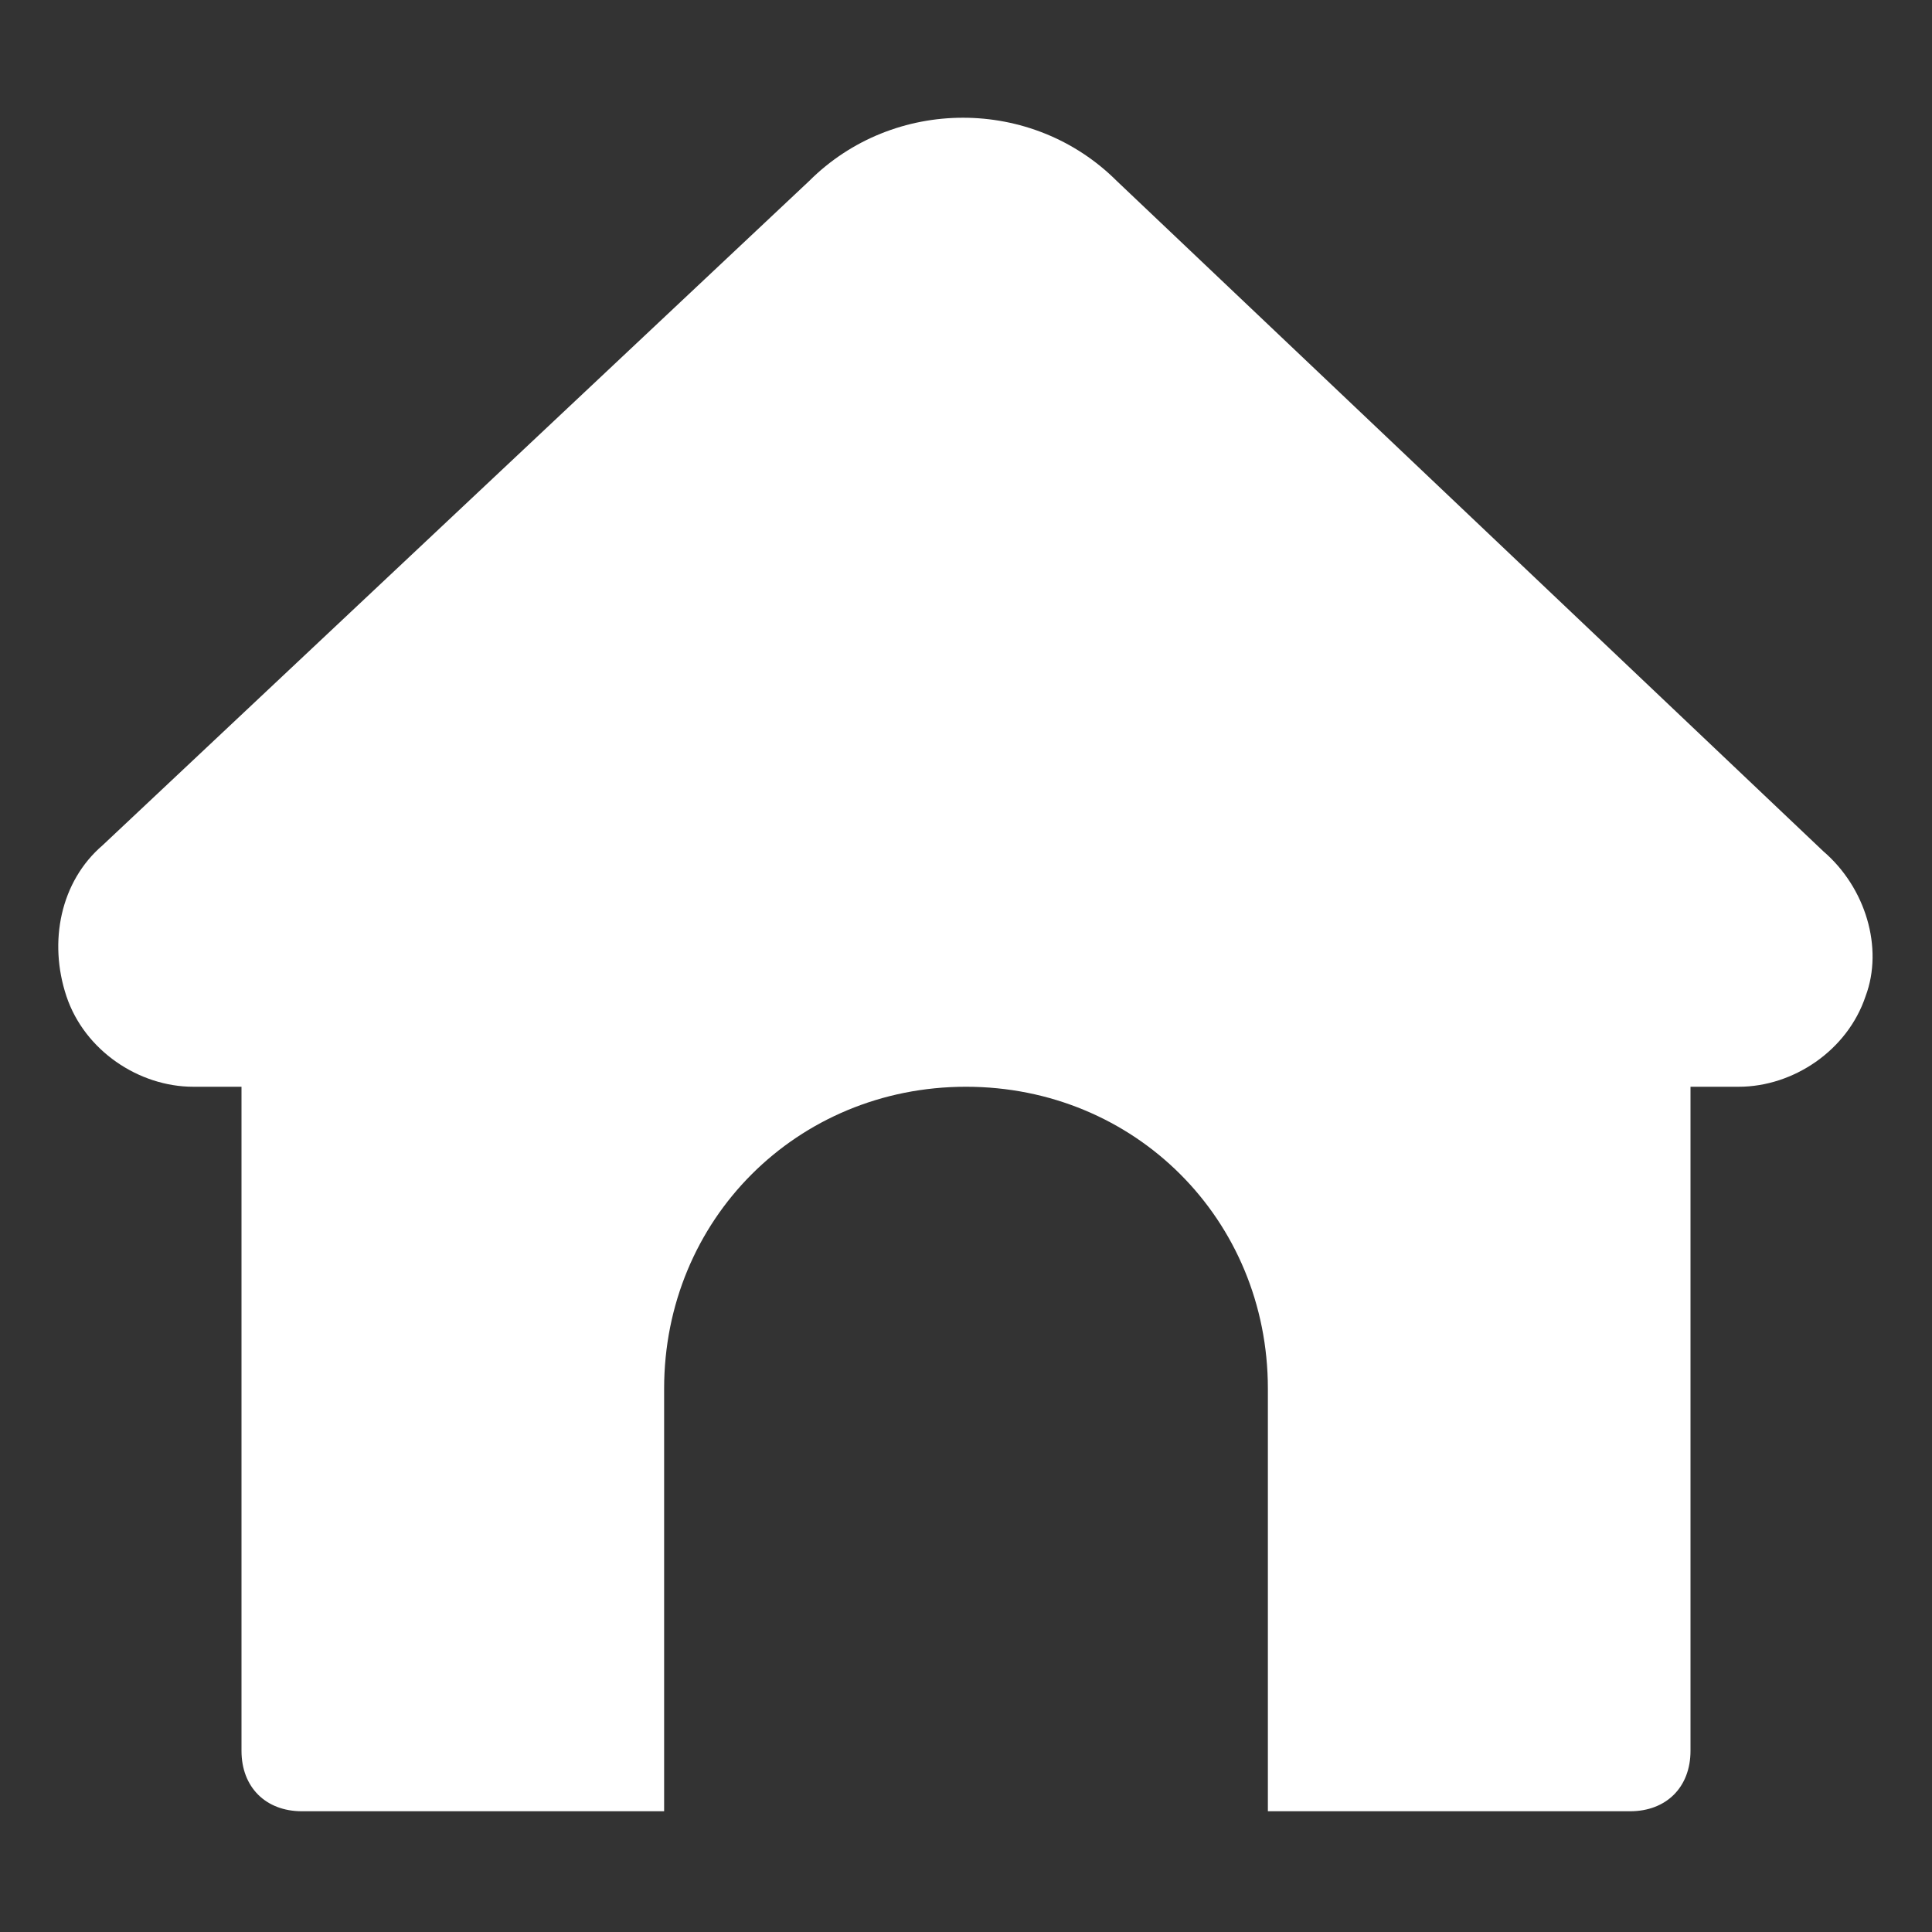 <?xml version="1.0" encoding="utf-8"?>
<!-- Generator: Adobe Illustrator 25.2.1, SVG Export Plug-In . SVG Version: 6.00 Build 0)  -->
<svg version="1.1" id="Glyph" xmlns="http://www.w3.org/2000/svg" xmlns:xlink="http://www.w3.org/1999/xlink" x="0px" y="0px"
	 viewBox="0 0 32 32" style="enable-background:new 0 0 32 32;" xml:space="preserve">
<rect x="0" y="0" width="32" height="32" fill="#333333" stroke="none"/>
<style type="text/css">
	.st0{fill:#FFFFFF;}
</style>
<path id="XMLID_219_" class="st0" d="M30.9,16.5c-0.3,0.9-1.2,1.5-2.1,1.5H28v11c0,0.6-0.4,1-1,1h-6v-7c0-2.8-2.2-5-5-5s-5,2.2-5,5
	v7H5c-0.6,0-1-0.4-1-1V18H3.2c-0.9,0-1.8-0.6-2.1-1.5s-0.1-1.9,0.6-2.5L13.4,3c1.4-1.4,3.7-1.4,5.1,0l11.7,11.1
	C30.9,14.7,31.2,15.7,30.9,16.5z"/>
</svg>
